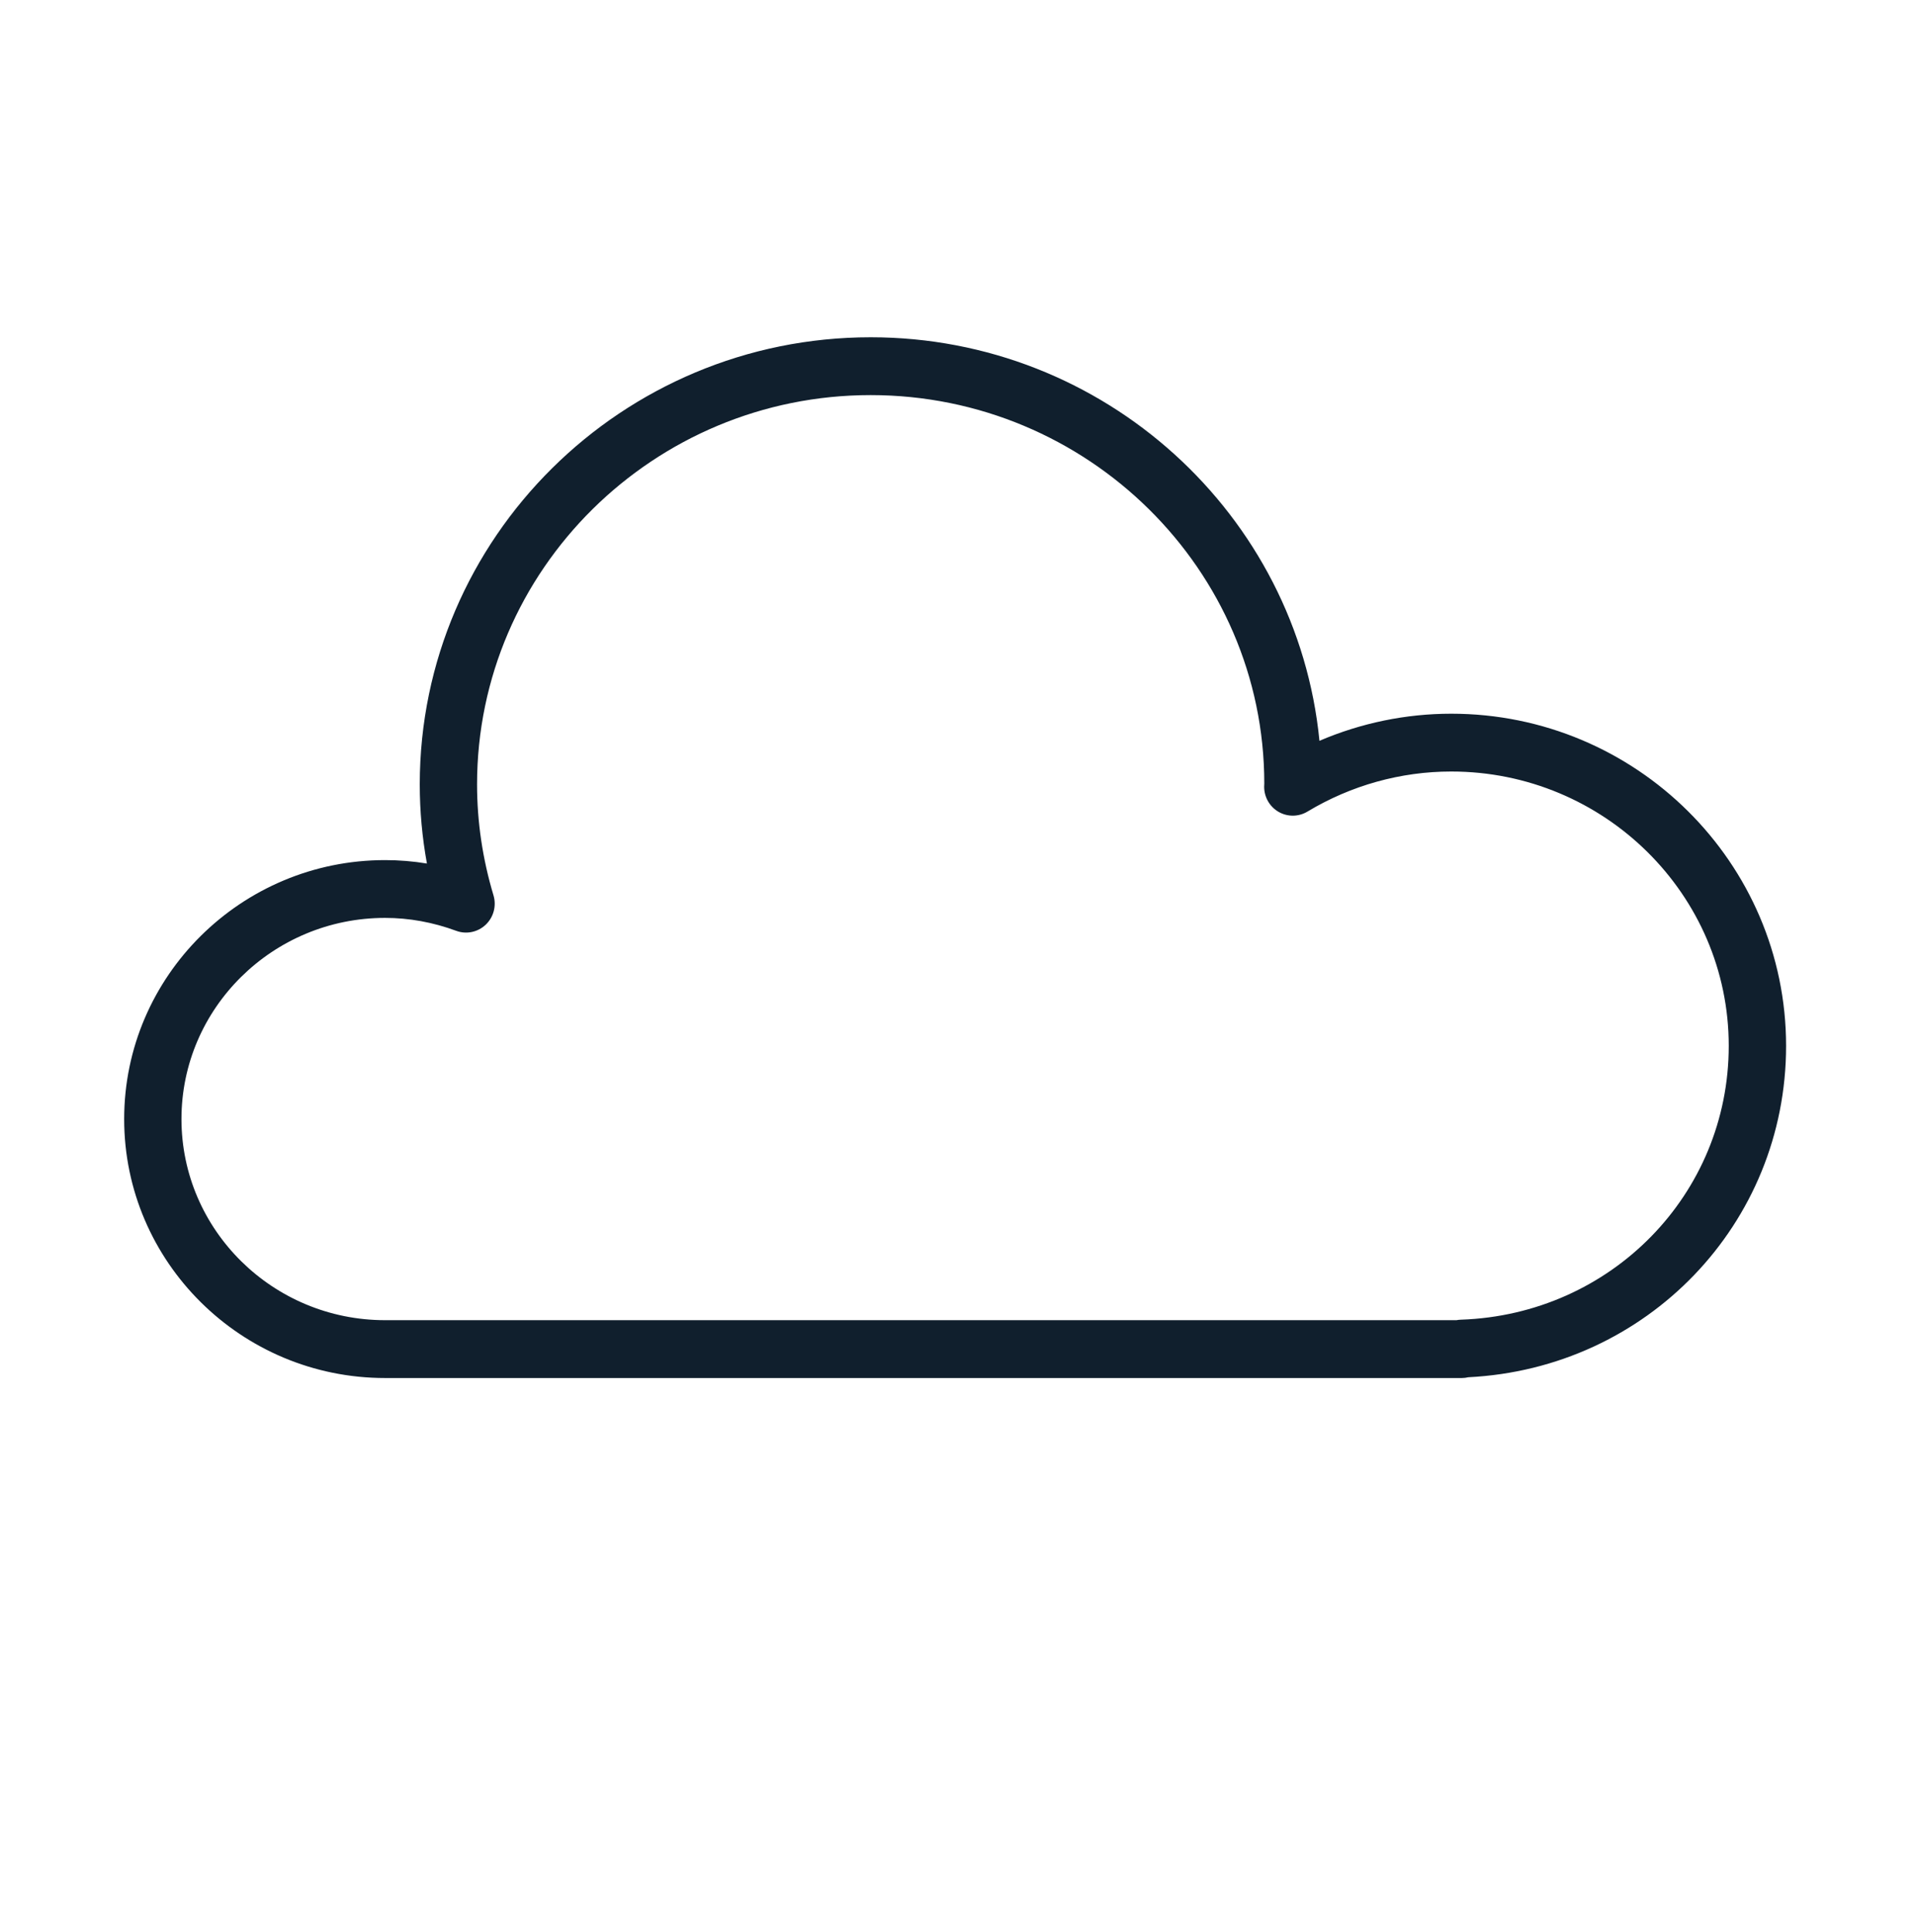 <?xml version="1.0" encoding="UTF-8"?> <svg xmlns="http://www.w3.org/2000/svg" width="113" height="114" viewBox="0 0 113 114" fill="none"> <path d="M85.636 42.111C82.96 42.111 80.314 42.658 77.858 43.71C76.548 30.366 65.171 19.9 51.376 19.9C36.704 19.9 24.769 31.736 24.769 46.285C24.769 47.846 24.911 49.406 25.192 50.952C24.374 50.816 23.549 50.749 22.722 50.749C14.233 50.749 7.327 57.604 7.327 66.029C7.327 74.454 14.233 81.308 22.722 81.308H86.26C86.392 81.308 86.52 81.292 86.643 81.262C97.184 80.738 105.393 72.212 105.393 61.71C105.392 50.903 96.53 42.111 85.636 42.111ZM86.202 77.866C86.113 77.868 86.025 77.879 85.941 77.895H22.722C16.098 77.895 10.708 72.571 10.708 66.028C10.708 59.484 16.097 54.159 22.722 54.159C24.139 54.159 25.551 54.416 26.919 54.921C27.519 55.144 28.195 55.003 28.661 54.56C29.128 54.116 29.305 53.445 29.119 52.825C28.476 50.683 28.15 48.482 28.15 46.285C28.15 33.617 38.57 23.312 51.376 23.312C64.182 23.312 74.601 33.617 74.603 46.228C74.6 46.27 74.595 46.38 74.595 46.421C74.595 47.035 74.921 47.601 75.45 47.904C75.98 48.208 76.629 48.2 77.151 47.886C79.722 46.339 82.656 45.522 85.635 45.522C94.664 45.522 102.009 52.783 102.009 61.708C102.01 70.469 95.067 77.564 86.202 77.866Z" fill="#101F2D"></path> </svg> 